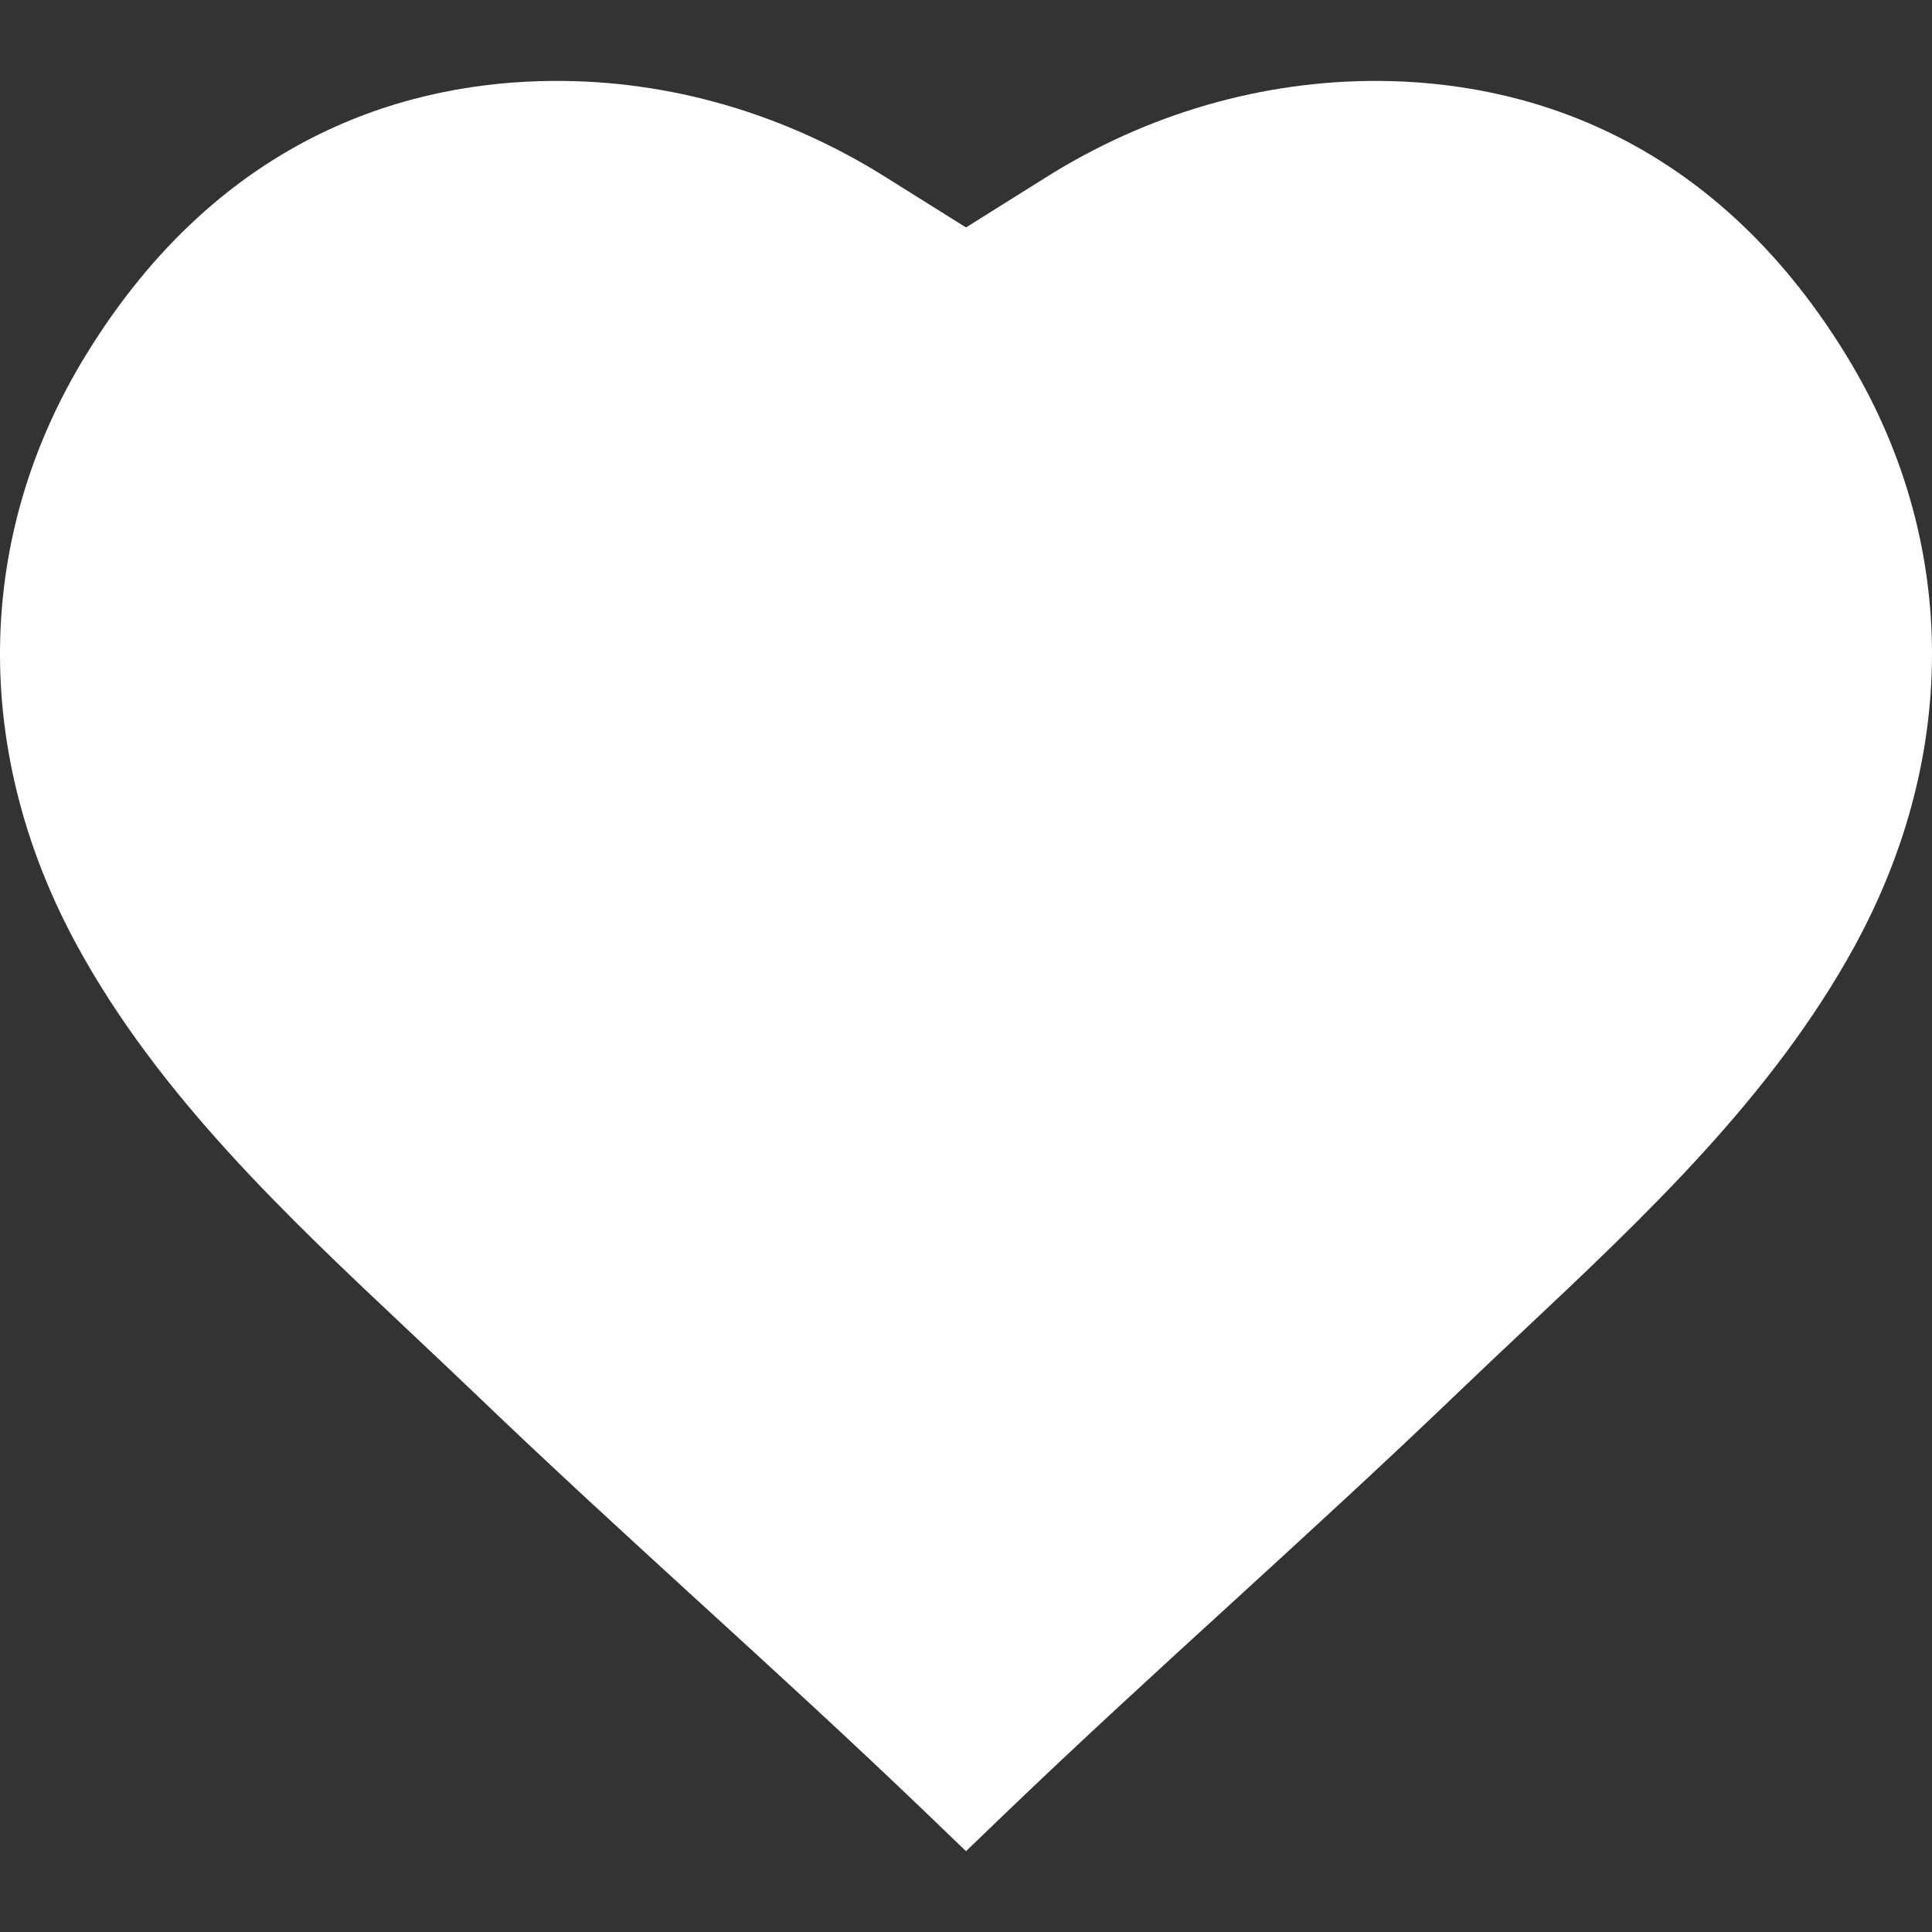 <svg width="18" height="18" viewBox="0 0 18 18" fill="none" xmlns="http://www.w3.org/2000/svg">
<rect x="0" y="0" width="18" height="18" fill="#333333" stroke="none"/>
<path d="M17.278 8.817C16.514 10.214 15.329 11.329 14.183 12.407C13.981 12.597 13.79 12.777 13.6 12.959C12.889 13.642 12.169 14.3 11.473 14.937C10.782 15.568 10.067 16.222 9.365 16.896L9 17.247L8.635 16.896C7.933 16.222 7.218 15.568 6.527 14.937C5.83 14.3 5.111 13.642 4.4 12.959C4.21 12.777 4.019 12.598 3.817 12.407C2.671 11.329 1.486 10.214 0.722 8.817C-0.266 7.01 -0.239 5.004 0.797 3.313C2.081 1.215 3.871 0.763 5.147 0.754C6.236 0.745 7.313 1.058 8.262 1.657L9 2.119L9.739 1.656C10.687 1.058 11.765 0.747 12.853 0.754C14.129 0.763 15.919 1.215 17.203 3.313C18.239 5.004 18.266 7.01 17.278 8.817Z" fill="white"/>
</svg>
